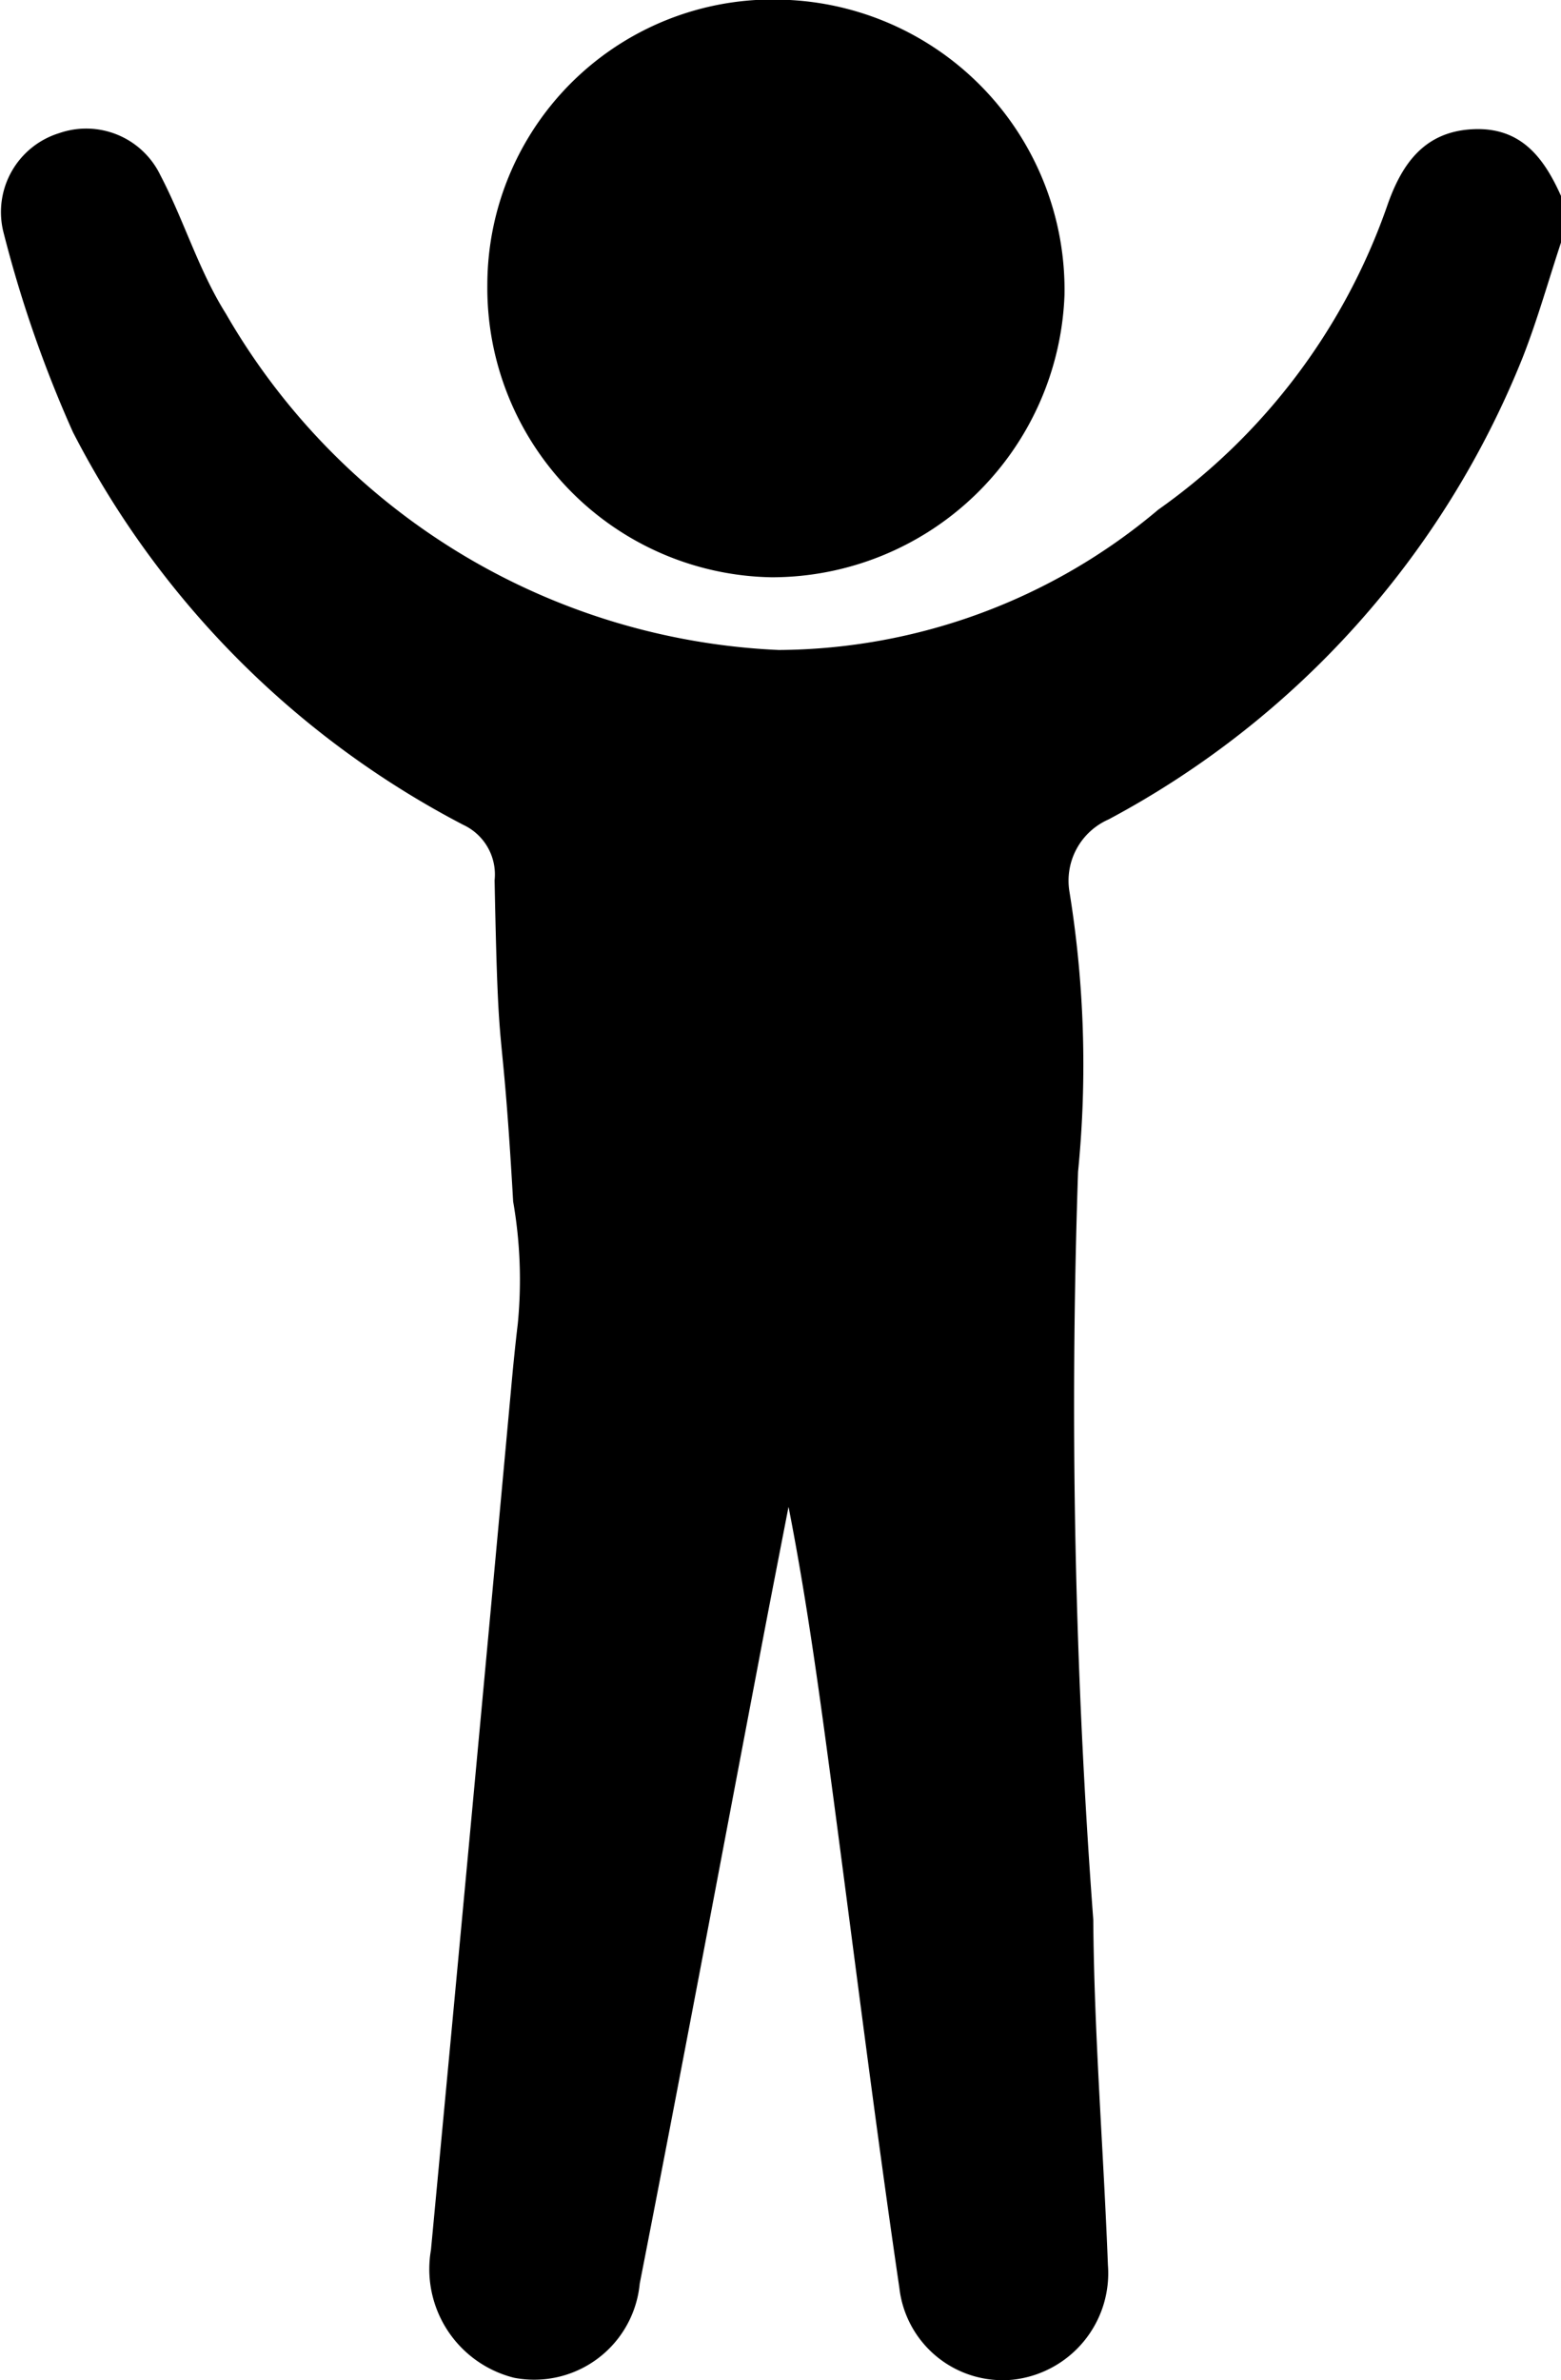 <svg xmlns="http://www.w3.org/2000/svg" width="13.123" height="20" viewBox="0 0 13.123 20">
  <g id="Group_3854" data-name="Group 3854" transform="translate(-384.373 1463.301)">
    <path id="Path_58648" data-name="Path 58648" d="M397.5-1449.984c-.108.325-.2.656-.325.975a7.6,7.6,0,0,1-3.483,3.885.562.562,0,0,0-.328.609,9.1,9.1,0,0,1,.072,2.351,58,58,0,0,0,.128,6.286c.007.966.086,1.932.123,2.9a.9.9,0,0,1-.8.965.874.874,0,0,1-.953-.77c-.2-1.362-.37-2.726-.551-4.09-.11-.822-.218-1.644-.381-2.475-.084.433-.169.865-.251,1.3-.332,1.743-.659,3.486-1,5.228a.891.891,0,0,1-1.055.791.941.941,0,0,1-.7-1.075q.342-3.624.675-7.25c.016-.178.034-.356.055-.533a3.819,3.819,0,0,0-.039-1.026c-.1-1.73-.122-.965-.156-2.7a.46.46,0,0,0-.264-.466,7.673,7.673,0,0,1-3.281-3.3,10.319,10.319,0,0,1-.586-1.688.694.694,0,0,1,.47-.824.692.692,0,0,1,.851.353c.2.382.322.8.551,1.164a5.652,5.652,0,0,0,4.648,2.826,4.989,4.989,0,0,0,3.19-1.179,5.235,5.235,0,0,0,1.924-2.551c.122-.354.312-.625.718-.646s.6.237.746.565Z" transform="translate(0 -11.291)"/>
    <path id="Path_58649" data-name="Path 58649" d="M431.413-1460.911a2.4,2.4,0,0,1,2.543-2.39,2.439,2.439,0,0,1,2.309,2.479,2.464,2.464,0,0,1-2.461,2.372A2.432,2.432,0,0,1,431.413-1460.911Z" transform="translate(-42.943)"/>
  </g>
</svg>
